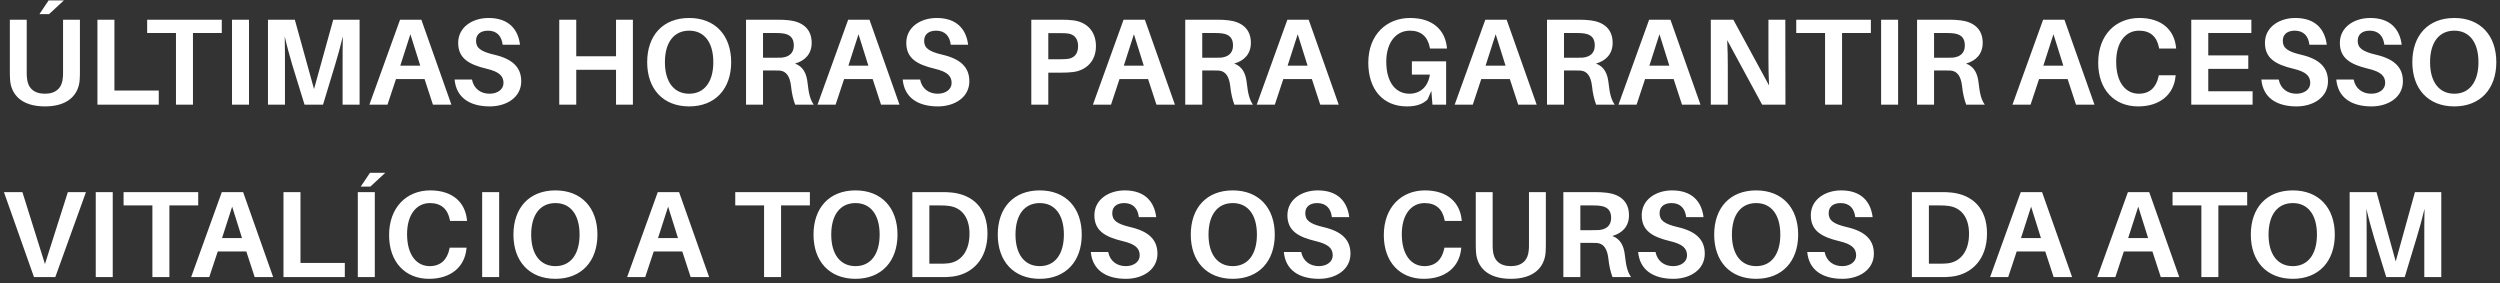 <svg xmlns="http://www.w3.org/2000/svg" width="406" height="46" viewBox="0 0 406 46" fill="none"><rect x="0" y="0" width="406" height="46" fill="#333333" stroke="none"/><path d="M7.96 2.3H6.4L7.9 0.06H10.38L7.96 2.3ZM12.98 3.2V11.38C12.98 11.96 12.98 12.36 12.94 13C12.76 15.3 11.16 17.28 7.3 17.28C3.42 17.28 1.82 15.3 1.64 13C1.6 12.36 1.6 11.96 1.6 11.38V3.2H4.34V11.66C4.34 12.06 4.34 12.36 4.38 12.66C4.5 14.24 5.46 15.22 7.3 15.22C9.12 15.22 10.08 14.24 10.2 12.66C10.24 12.36 10.24 12.06 10.24 11.66V3.2H12.98ZM25.783 14.7V17H15.823V3.2H18.583V14.7H25.783ZM36.017 5.36H31.337V17H28.578V5.36H23.898V3.2H36.017V5.36ZM40.438 17H37.678V3.2H40.438V17ZM58.398 3.2V17H55.638V10.62C55.638 9.18 55.638 7.34 55.678 5.9C55.338 7.34 54.838 9.18 54.398 10.6L52.458 17H49.458L47.478 10.58C47.058 9.18 46.558 7.34 46.238 5.92C46.278 7.36 46.278 9.18 46.278 10.62V17H43.518V3.2H47.878L50.998 14.46L54.118 3.2H58.398ZM68.948 12.84H64.308L62.928 17H59.987L64.968 3.2H68.427L73.308 17H70.308L68.948 12.84ZM66.647 5.56L65.007 10.66H68.248L66.647 5.56ZM79.348 2.92C82.648 2.92 84.148 4.8 84.448 7.26H81.628C81.468 5.86 80.688 4.98 79.248 4.98C78.148 4.98 77.308 5.5 77.308 6.62C77.308 7.78 78.048 8.36 80.248 8.88C83.288 9.58 84.648 10.98 84.648 13.2C84.648 15.8 82.268 17.28 79.548 17.28C76.248 17.28 74.088 15.82 73.828 12.92H76.648C76.948 14.44 78.108 15.22 79.508 15.22C80.768 15.22 81.768 14.54 81.768 13.48C81.768 12.32 81.048 11.64 79.008 11.16C76.188 10.48 74.408 9.5 74.408 6.96C74.408 4.42 76.708 2.92 79.348 2.92ZM102.783 3.2V17H100.043V11.34H93.583V17H90.823V3.2H93.583V9.14H100.043V3.2H102.783ZM111.922 2.92C116.162 2.92 118.742 5.76 118.742 10.1C118.742 14.42 116.162 17.28 111.922 17.28C107.662 17.28 105.102 14.42 105.102 10.1C105.102 5.76 107.662 2.92 111.922 2.92ZM111.922 15.22C114.362 15.22 115.842 13.32 115.842 10.1C115.842 6.86 114.362 4.98 111.922 4.98C109.462 4.98 107.982 6.86 107.982 10.1C107.982 13.32 109.462 15.22 111.922 15.22ZM131.155 13.52C131.335 15.2 131.595 16.22 132.155 17H129.135C128.795 16.06 128.595 15.22 128.455 13.92C128.275 12.44 127.715 11.54 126.595 11.46C126.215 11.44 125.875 11.44 125.515 11.44H123.915V17H121.155V3.2H126.195C126.995 3.2 127.515 3.22 128.195 3.3C130.195 3.54 131.815 4.58 131.815 6.96C131.815 8.74 130.755 9.86 129.115 10.32C130.475 10.84 130.995 11.98 131.155 13.52ZM123.915 9.38H125.815C126.295 9.38 126.635 9.38 126.935 9.36C128.035 9.26 128.915 8.72 128.915 7.38C128.915 6.04 128.175 5.56 127.095 5.42C126.775 5.38 126.435 5.36 125.935 5.36H123.915V9.38ZM141.721 12.84H137.081L135.701 17H132.761L137.741 3.2H141.201L146.081 17H143.081L141.721 12.84ZM139.421 5.56L137.781 10.66H141.021L139.421 5.56ZM152.122 2.92C155.422 2.92 156.922 4.8 157.222 7.26H154.402C154.242 5.86 153.462 4.98 152.022 4.98C150.922 4.98 150.082 5.5 150.082 6.62C150.082 7.78 150.822 8.36 153.022 8.88C156.062 9.58 157.422 10.98 157.422 13.2C157.422 15.8 155.042 17.28 152.322 17.28C149.022 17.28 146.862 15.82 146.602 12.92H149.422C149.722 14.44 150.882 15.22 152.282 15.22C153.542 15.22 154.542 14.54 154.542 13.48C154.542 12.32 153.822 11.64 151.782 11.16C148.962 10.48 147.182 9.5 147.182 6.96C147.182 4.42 149.482 2.92 152.122 2.92ZM174.263 3.3C176.363 3.54 177.983 4.96 177.983 7.5C177.983 10.04 176.263 11.46 174.263 11.7C173.583 11.78 173.063 11.8 172.263 11.8H170.243V17H167.483V3.2H172.263C173.063 3.2 173.583 3.22 174.263 3.3ZM173.443 9.56C174.403 9.42 175.083 8.8 175.083 7.5C175.083 6.2 174.403 5.58 173.443 5.44C173.143 5.4 172.723 5.38 172.223 5.38H170.243V9.62H172.223C172.723 9.62 173.143 9.6 173.443 9.56ZM186.448 12.84H181.808L180.428 17H177.488L182.467 3.2H185.928L190.808 17H187.808L186.448 12.84ZM184.148 5.56L182.508 10.66H185.748L184.148 5.56ZM202.483 13.52C202.663 15.2 202.923 16.22 203.483 17H200.463C200.123 16.06 199.923 15.22 199.783 13.92C199.603 12.44 199.043 11.54 197.923 11.46C197.543 11.44 197.203 11.44 196.843 11.44H195.243V17H192.483V3.2H197.523C198.323 3.2 198.843 3.22 199.523 3.3C201.523 3.54 203.143 4.58 203.143 6.96C203.143 8.74 202.083 9.86 200.443 10.32C201.803 10.84 202.323 11.98 202.483 13.52ZM195.243 9.38H197.143C197.623 9.38 197.963 9.38 198.263 9.36C199.363 9.26 200.243 8.72 200.243 7.38C200.243 6.04 199.503 5.56 198.423 5.42C198.103 5.38 197.763 5.36 197.263 5.36H195.243V9.38ZM213.049 12.84H208.409L207.029 17H204.089L209.069 3.2H212.529L217.409 17H214.409L213.049 12.84ZM210.749 5.56L209.109 10.66H212.349L210.749 5.56ZM229.291 9.96H234.851V17H232.631L232.451 14.76L231.831 16.16C231.051 16.92 229.991 17.28 228.471 17.28C224.631 17.28 222.211 14.56 222.211 10.18C222.211 5.66 225.151 2.92 229.011 2.92C232.751 2.92 234.691 4.96 234.971 7.68L234.991 7.88H232.231L232.191 7.68C231.851 5.98 230.811 4.98 228.971 4.98C226.731 4.98 225.131 6.88 225.131 10.02C225.131 13.46 226.731 15.22 228.891 15.22C230.671 15.22 231.931 14.06 232.211 12.12H229.291V9.96ZM245.198 12.84H240.558L239.178 17H236.238L241.217 3.2H244.678L249.558 17H246.558L245.198 12.84ZM242.898 5.56L241.258 10.66H244.498L242.898 5.56ZM261.233 13.52C261.413 15.2 261.673 16.22 262.233 17H259.213C258.873 16.06 258.673 15.22 258.533 13.92C258.353 12.44 257.793 11.54 256.673 11.46C256.293 11.44 255.953 11.44 255.593 11.44H253.993V17H251.233V3.2H256.273C257.073 3.2 257.593 3.22 258.273 3.3C260.273 3.54 261.893 4.58 261.893 6.96C261.893 8.74 260.833 9.86 259.193 10.32C260.553 10.84 261.073 11.98 261.233 13.52ZM253.993 9.38H255.893C256.373 9.38 256.713 9.38 257.013 9.36C258.113 9.26 258.993 8.72 258.993 7.38C258.993 6.04 258.253 5.56 257.173 5.42C256.853 5.38 256.513 5.36 256.013 5.36H253.993V9.38ZM271.799 12.84H267.159L265.779 17H262.839L267.819 3.2H271.279L276.159 17H273.159L271.799 12.84ZM269.499 5.56L267.859 10.66H271.099L269.499 5.56ZM289.955 17H286.175L280.495 6.52C280.575 8.02 280.595 9.6 280.595 10.76V17H277.835V3.2H281.495L287.295 13.88C287.215 12.4 287.195 10.72 287.195 9.54V3.2H289.935L289.955 17ZM303.83 5.36H299.15V17H296.39V5.36H291.71V3.2H303.83V5.36ZM308.251 17H305.491V3.2H308.251V17ZM321.331 13.52C321.511 15.2 321.771 16.22 322.331 17H319.311C318.971 16.06 318.771 15.22 318.631 13.92C318.451 12.44 317.891 11.54 316.771 11.46C316.391 11.44 316.051 11.44 315.691 11.44H314.091V17H311.331V3.2H316.371C317.171 3.2 317.691 3.22 318.371 3.3C320.371 3.54 321.991 4.58 321.991 6.96C321.991 8.74 320.931 9.86 319.291 10.32C320.651 10.84 321.171 11.98 321.331 13.52ZM314.091 9.38H315.991C316.471 9.38 316.811 9.38 317.111 9.36C318.211 9.26 319.091 8.72 319.091 7.38C319.091 6.04 318.351 5.56 317.271 5.42C316.951 5.38 316.611 5.36 316.111 5.36H314.091V9.38ZM335.783 12.84H331.143L329.763 17H326.823L331.803 3.2H335.263L340.143 17H337.143L335.783 12.84ZM333.483 5.56L331.843 10.66H335.083L333.483 5.56ZM347.427 2.92C351.167 2.92 353.107 4.96 353.387 7.68L353.407 7.88H350.647L350.607 7.68C350.267 5.98 349.227 4.98 347.387 4.98C345.167 4.98 343.667 6.88 343.667 10.02C343.667 13.46 345.247 15.22 347.347 15.22C349.147 15.22 350.187 14.14 350.547 12.42L350.587 12.22H353.327L353.307 12.42C353.007 15.36 350.767 17.28 347.227 17.28C343.387 17.28 340.747 14.58 340.747 10.18C340.747 5.66 343.607 2.92 347.427 2.92ZM365.822 14.82V17H355.862V3.2H365.622V5.36H358.622V9H365.122V11.18H358.622V14.82H365.822ZM372.766 2.92C376.066 2.92 377.566 4.8 377.866 7.26H375.046C374.886 5.86 374.106 4.98 372.666 4.98C371.566 4.98 370.726 5.5 370.726 6.62C370.726 7.78 371.466 8.36 373.666 8.88C376.706 9.58 378.066 10.98 378.066 13.2C378.066 15.8 375.686 17.28 372.966 17.28C369.666 17.28 367.506 15.82 367.246 12.92H370.066C370.366 14.44 371.526 15.22 372.926 15.22C374.186 15.22 375.186 14.54 375.186 13.48C375.186 12.32 374.466 11.64 372.426 11.16C369.606 10.48 367.826 9.5 367.826 6.96C367.826 4.42 370.126 2.92 372.766 2.92ZM384.934 2.92C388.234 2.92 389.734 4.8 390.034 7.26H387.214C387.054 5.86 386.274 4.98 384.834 4.98C383.734 4.98 382.894 5.5 382.894 6.62C382.894 7.78 383.634 8.36 385.834 8.88C388.874 9.58 390.234 10.98 390.234 13.2C390.234 15.8 387.854 17.28 385.134 17.28C381.834 17.28 379.674 15.82 379.414 12.92H382.234C382.534 14.44 383.694 15.22 385.094 15.22C386.354 15.22 387.354 14.54 387.354 13.48C387.354 12.32 386.634 11.64 384.594 11.16C381.774 10.48 379.994 9.5 379.994 6.96C379.994 4.42 382.294 2.92 384.934 2.92ZM398.582 2.92C402.822 2.92 405.402 5.76 405.402 10.1C405.402 14.42 402.822 17.28 398.582 17.28C394.322 17.28 391.762 14.42 391.762 10.1C391.762 5.76 394.322 2.92 398.582 2.92ZM398.582 15.22C401.022 15.22 402.502 13.32 402.502 10.1C402.502 6.86 401.022 4.98 398.582 4.98C396.122 4.98 394.642 6.86 394.642 10.1C394.642 13.32 396.122 15.22 398.582 15.22ZM8.98 45H5.52L0.64 31.2H3.64L7.3 42.88L11.02 31.2H13.96L8.98 45ZM18.309 45H15.55V31.2H18.309V45ZM32.189 33.36H27.509V45H24.749V33.36H20.069V31.2H32.189V33.36ZM40.002 40.84H35.362L33.982 45H31.042L36.022 31.2H39.482L44.362 45H41.362L40.002 40.84ZM37.702 33.56L36.062 38.66H39.302L37.702 33.56ZM55.998 42.7V45H46.038V31.2H48.798V42.7H55.998ZM60.148 30.3H58.588L60.088 28.06H62.568L60.148 30.3ZM60.868 45H58.108V31.2H60.868V45ZM69.868 30.92C73.608 30.92 75.548 32.96 75.828 35.68L75.848 35.88H73.088L73.048 35.68C72.708 33.98 71.668 32.98 69.828 32.98C67.608 32.98 66.108 34.88 66.108 38.02C66.108 41.46 67.688 43.22 69.788 43.22C71.588 43.22 72.628 42.14 72.988 40.42L73.028 40.22H75.768L75.748 40.42C75.448 43.36 73.208 45.28 69.668 45.28C65.828 45.28 63.188 42.58 63.188 38.18C63.188 33.66 66.048 30.92 69.868 30.92ZM81.063 45H78.303V31.2H81.063V45ZM90.203 30.92C94.443 30.92 97.023 33.76 97.023 38.1C97.023 42.42 94.443 45.28 90.203 45.28C85.943 45.28 83.383 42.42 83.383 38.1C83.383 33.76 85.943 30.92 90.203 30.92ZM90.203 43.22C92.643 43.22 94.123 41.32 94.123 38.1C94.123 34.86 92.643 32.98 90.203 32.98C87.743 32.98 86.263 34.86 86.263 38.1C86.263 41.32 87.743 43.22 90.203 43.22ZM110.803 40.84H106.163L104.783 45H101.843L106.823 31.2H110.283L115.163 45H112.163L110.803 40.84ZM108.503 33.56L106.863 38.66H110.103L108.503 33.56ZM131.525 33.36H126.845V45H124.085V33.36H119.405V31.2H131.525V33.36ZM138.934 30.92C143.174 30.92 145.754 33.76 145.754 38.1C145.754 42.42 143.174 45.28 138.934 45.28C134.674 45.28 132.114 42.42 132.114 38.1C132.114 33.76 134.674 30.92 138.934 30.92ZM138.934 43.22C141.374 43.22 142.854 41.32 142.854 38.1C142.854 34.86 141.374 32.98 138.934 32.98C136.474 32.98 134.994 34.86 134.994 38.1C134.994 41.32 136.474 43.22 138.934 43.22ZM154.687 31.28C157.887 31.66 160.367 33.7 160.367 37.92C160.367 42.14 157.847 44.54 154.647 44.92C153.947 45 153.627 45 152.887 45H148.167V31.2H152.927C153.667 31.2 153.987 31.2 154.687 31.28ZM154.027 42.76C156.087 42.5 157.447 40.78 157.447 37.96C157.447 35.24 156.127 33.7 154.087 33.44C153.627 33.38 153.227 33.36 152.607 33.36H150.927V42.82H152.567C153.167 42.82 153.587 42.82 154.027 42.76ZM168.856 30.92C173.096 30.92 175.676 33.76 175.676 38.1C175.676 42.42 173.096 45.28 168.856 45.28C164.596 45.28 162.036 42.42 162.036 38.1C162.036 33.76 164.596 30.92 168.856 30.92ZM168.856 43.22C171.296 43.22 172.776 41.32 172.776 38.1C172.776 34.86 171.296 32.98 168.856 32.98C166.396 32.98 164.916 34.86 164.916 38.1C164.916 41.32 166.396 43.22 168.856 43.22ZM182.669 30.92C185.969 30.92 187.469 32.8 187.769 35.26H184.949C184.789 33.86 184.009 32.98 182.569 32.98C181.469 32.98 180.629 33.5 180.629 34.62C180.629 35.78 181.369 36.36 183.569 36.88C186.609 37.58 187.969 38.98 187.969 41.2C187.969 43.8 185.589 45.28 182.869 45.28C179.569 45.28 177.409 43.82 177.149 40.92H179.969C180.269 42.44 181.429 43.22 182.829 43.22C184.089 43.22 185.089 42.54 185.089 41.48C185.089 40.32 184.369 39.64 182.329 39.16C179.509 38.48 177.729 37.5 177.729 34.96C177.729 32.42 180.029 30.92 182.669 30.92ZM200.203 30.92C204.443 30.92 207.023 33.76 207.023 38.1C207.023 42.42 204.443 45.28 200.203 45.28C195.943 45.28 193.383 42.42 193.383 38.1C193.383 33.76 195.943 30.92 200.203 30.92ZM200.203 43.22C202.643 43.22 204.123 41.32 204.123 38.1C204.123 34.86 202.643 32.98 200.203 32.98C197.743 32.98 196.263 34.86 196.263 38.1C196.263 41.32 197.743 43.22 200.203 43.22ZM214.016 30.92C217.316 30.92 218.816 32.8 219.116 35.26H216.296C216.136 33.86 215.356 32.98 213.916 32.98C212.816 32.98 211.976 33.5 211.976 34.62C211.976 35.78 212.716 36.36 214.916 36.88C217.956 37.58 219.316 38.98 219.316 41.2C219.316 43.8 216.936 45.28 214.216 45.28C210.916 45.28 208.756 43.82 208.496 40.92H211.316C211.616 42.44 212.776 43.22 214.176 43.22C215.436 43.22 216.436 42.54 216.436 41.48C216.436 40.32 215.716 39.64 213.676 39.16C210.856 38.48 209.076 37.5 209.076 34.96C209.076 32.42 211.376 30.92 214.016 30.92ZM231.411 30.92C235.151 30.92 237.091 32.96 237.371 35.68L237.391 35.88H234.631L234.591 35.68C234.251 33.98 233.211 32.98 231.371 32.98C229.151 32.98 227.651 34.88 227.651 38.02C227.651 41.46 229.231 43.22 231.331 43.22C233.131 43.22 234.171 42.14 234.531 40.42L234.571 40.22H237.311L237.291 40.42C236.991 43.36 234.751 45.28 231.211 45.28C227.371 45.28 224.731 42.58 224.731 38.18C224.731 33.66 227.591 30.92 231.411 30.92ZM251.046 31.2V39.38C251.046 39.96 251.046 40.36 251.006 41C250.826 43.3 249.226 45.28 245.366 45.28C241.486 45.28 239.886 43.3 239.706 41C239.666 40.36 239.666 39.96 239.666 39.38V31.2H242.406V39.66C242.406 40.06 242.406 40.36 242.446 40.66C242.566 42.24 243.526 43.22 245.366 43.22C247.186 43.22 248.146 42.24 248.266 40.66C248.306 40.36 248.306 40.06 248.306 39.66V31.2H251.046ZM263.889 41.52C264.069 43.2 264.329 44.22 264.889 45H261.869C261.529 44.06 261.329 43.22 261.189 41.92C261.009 40.44 260.449 39.54 259.329 39.46C258.949 39.44 258.609 39.44 258.249 39.44H256.649V45H253.889V31.2H258.929C259.729 31.2 260.249 31.22 260.929 31.3C262.929 31.54 264.549 32.58 264.549 34.96C264.549 36.74 263.489 37.86 261.849 38.32C263.209 38.84 263.729 39.98 263.889 41.52ZM256.649 37.38H258.549C259.029 37.38 259.369 37.38 259.669 37.36C260.769 37.26 261.649 36.72 261.649 35.38C261.649 34.04 260.909 33.56 259.829 33.42C259.509 33.38 259.169 33.36 258.669 33.36H256.649V37.38ZM271.555 30.92C274.855 30.92 276.355 32.8 276.655 35.26H273.835C273.675 33.86 272.895 32.98 271.455 32.98C270.355 32.98 269.515 33.5 269.515 34.62C269.515 35.78 270.255 36.36 272.455 36.88C275.495 37.58 276.855 38.98 276.855 41.2C276.855 43.8 274.475 45.28 271.755 45.28C268.455 45.28 266.295 43.82 266.035 40.92H268.855C269.155 42.44 270.315 43.22 271.715 43.22C272.975 43.22 273.975 42.54 273.975 41.48C273.975 40.32 273.255 39.64 271.215 39.16C268.395 38.48 266.615 37.5 266.615 34.96C266.615 32.42 268.915 30.92 271.555 30.92ZM285.203 30.92C289.443 30.92 292.023 33.76 292.023 38.1C292.023 42.42 289.443 45.28 285.203 45.28C280.943 45.28 278.383 42.42 278.383 38.1C278.383 33.76 280.943 30.92 285.203 30.92ZM285.203 43.22C287.643 43.22 289.123 41.32 289.123 38.1C289.123 34.86 287.643 32.98 285.203 32.98C282.743 32.98 281.263 34.86 281.263 38.1C281.263 41.32 282.743 43.22 285.203 43.22ZM299.016 30.92C302.316 30.92 303.816 32.8 304.116 35.26H301.296C301.136 33.86 300.356 32.98 298.916 32.98C297.816 32.98 296.976 33.5 296.976 34.62C296.976 35.78 297.716 36.36 299.916 36.88C302.956 37.58 304.316 38.98 304.316 41.2C304.316 43.8 301.936 45.28 299.216 45.28C295.916 45.28 293.756 43.82 293.496 40.92H296.316C296.616 42.44 297.776 43.22 299.176 43.22C300.436 43.22 301.436 42.54 301.436 41.48C301.436 40.32 300.716 39.64 298.676 39.16C295.856 38.48 294.076 37.5 294.076 34.96C294.076 32.42 296.376 30.92 299.016 30.92ZM317.011 31.28C320.211 31.66 322.691 33.7 322.691 37.92C322.691 42.14 320.171 44.54 316.971 44.92C316.271 45 315.951 45 315.211 45H310.491V31.2H315.251C315.991 31.2 316.311 31.2 317.011 31.28ZM316.351 42.76C318.411 42.5 319.771 40.78 319.771 37.96C319.771 35.24 318.451 33.7 316.411 33.44C315.951 33.38 315.551 33.36 314.931 33.36H313.251V42.82H314.891C315.491 42.82 315.911 42.82 316.351 42.76ZM332.151 40.84H327.511L326.131 45H323.191L328.171 31.2H331.631L336.511 45H333.511L332.151 40.84ZM329.851 33.56L328.211 38.66H331.451L329.851 33.56ZM349.553 40.84H344.913L343.533 45H340.593L345.573 31.2H349.033L353.913 45H350.913L349.553 40.84ZM347.253 33.56L345.613 38.66H348.853L347.253 33.56ZM364.943 33.36H360.263V45H357.503V33.36H352.823V31.2H364.943V33.36ZM372.352 30.92C376.592 30.92 379.172 33.76 379.172 38.1C379.172 42.42 376.592 45.28 372.352 45.28C368.092 45.28 365.532 42.42 365.532 38.1C365.532 33.76 368.092 30.92 372.352 30.92ZM372.352 43.22C374.792 43.22 376.272 41.32 376.272 38.1C376.272 34.86 374.792 32.98 372.352 32.98C369.892 32.98 368.412 34.86 368.412 38.1C368.412 41.32 369.892 43.22 372.352 43.22ZM396.465 31.2V45H393.705V38.62C393.705 37.18 393.705 35.34 393.745 33.9C393.405 35.34 392.905 37.18 392.465 38.6L390.525 45H387.525L385.545 38.58C385.125 37.18 384.625 35.34 384.305 33.92C384.345 35.36 384.345 37.18 384.345 38.62V45H381.585V31.2H385.945L389.065 42.46L392.185 31.2H396.465Z" fill="white"></path></svg>